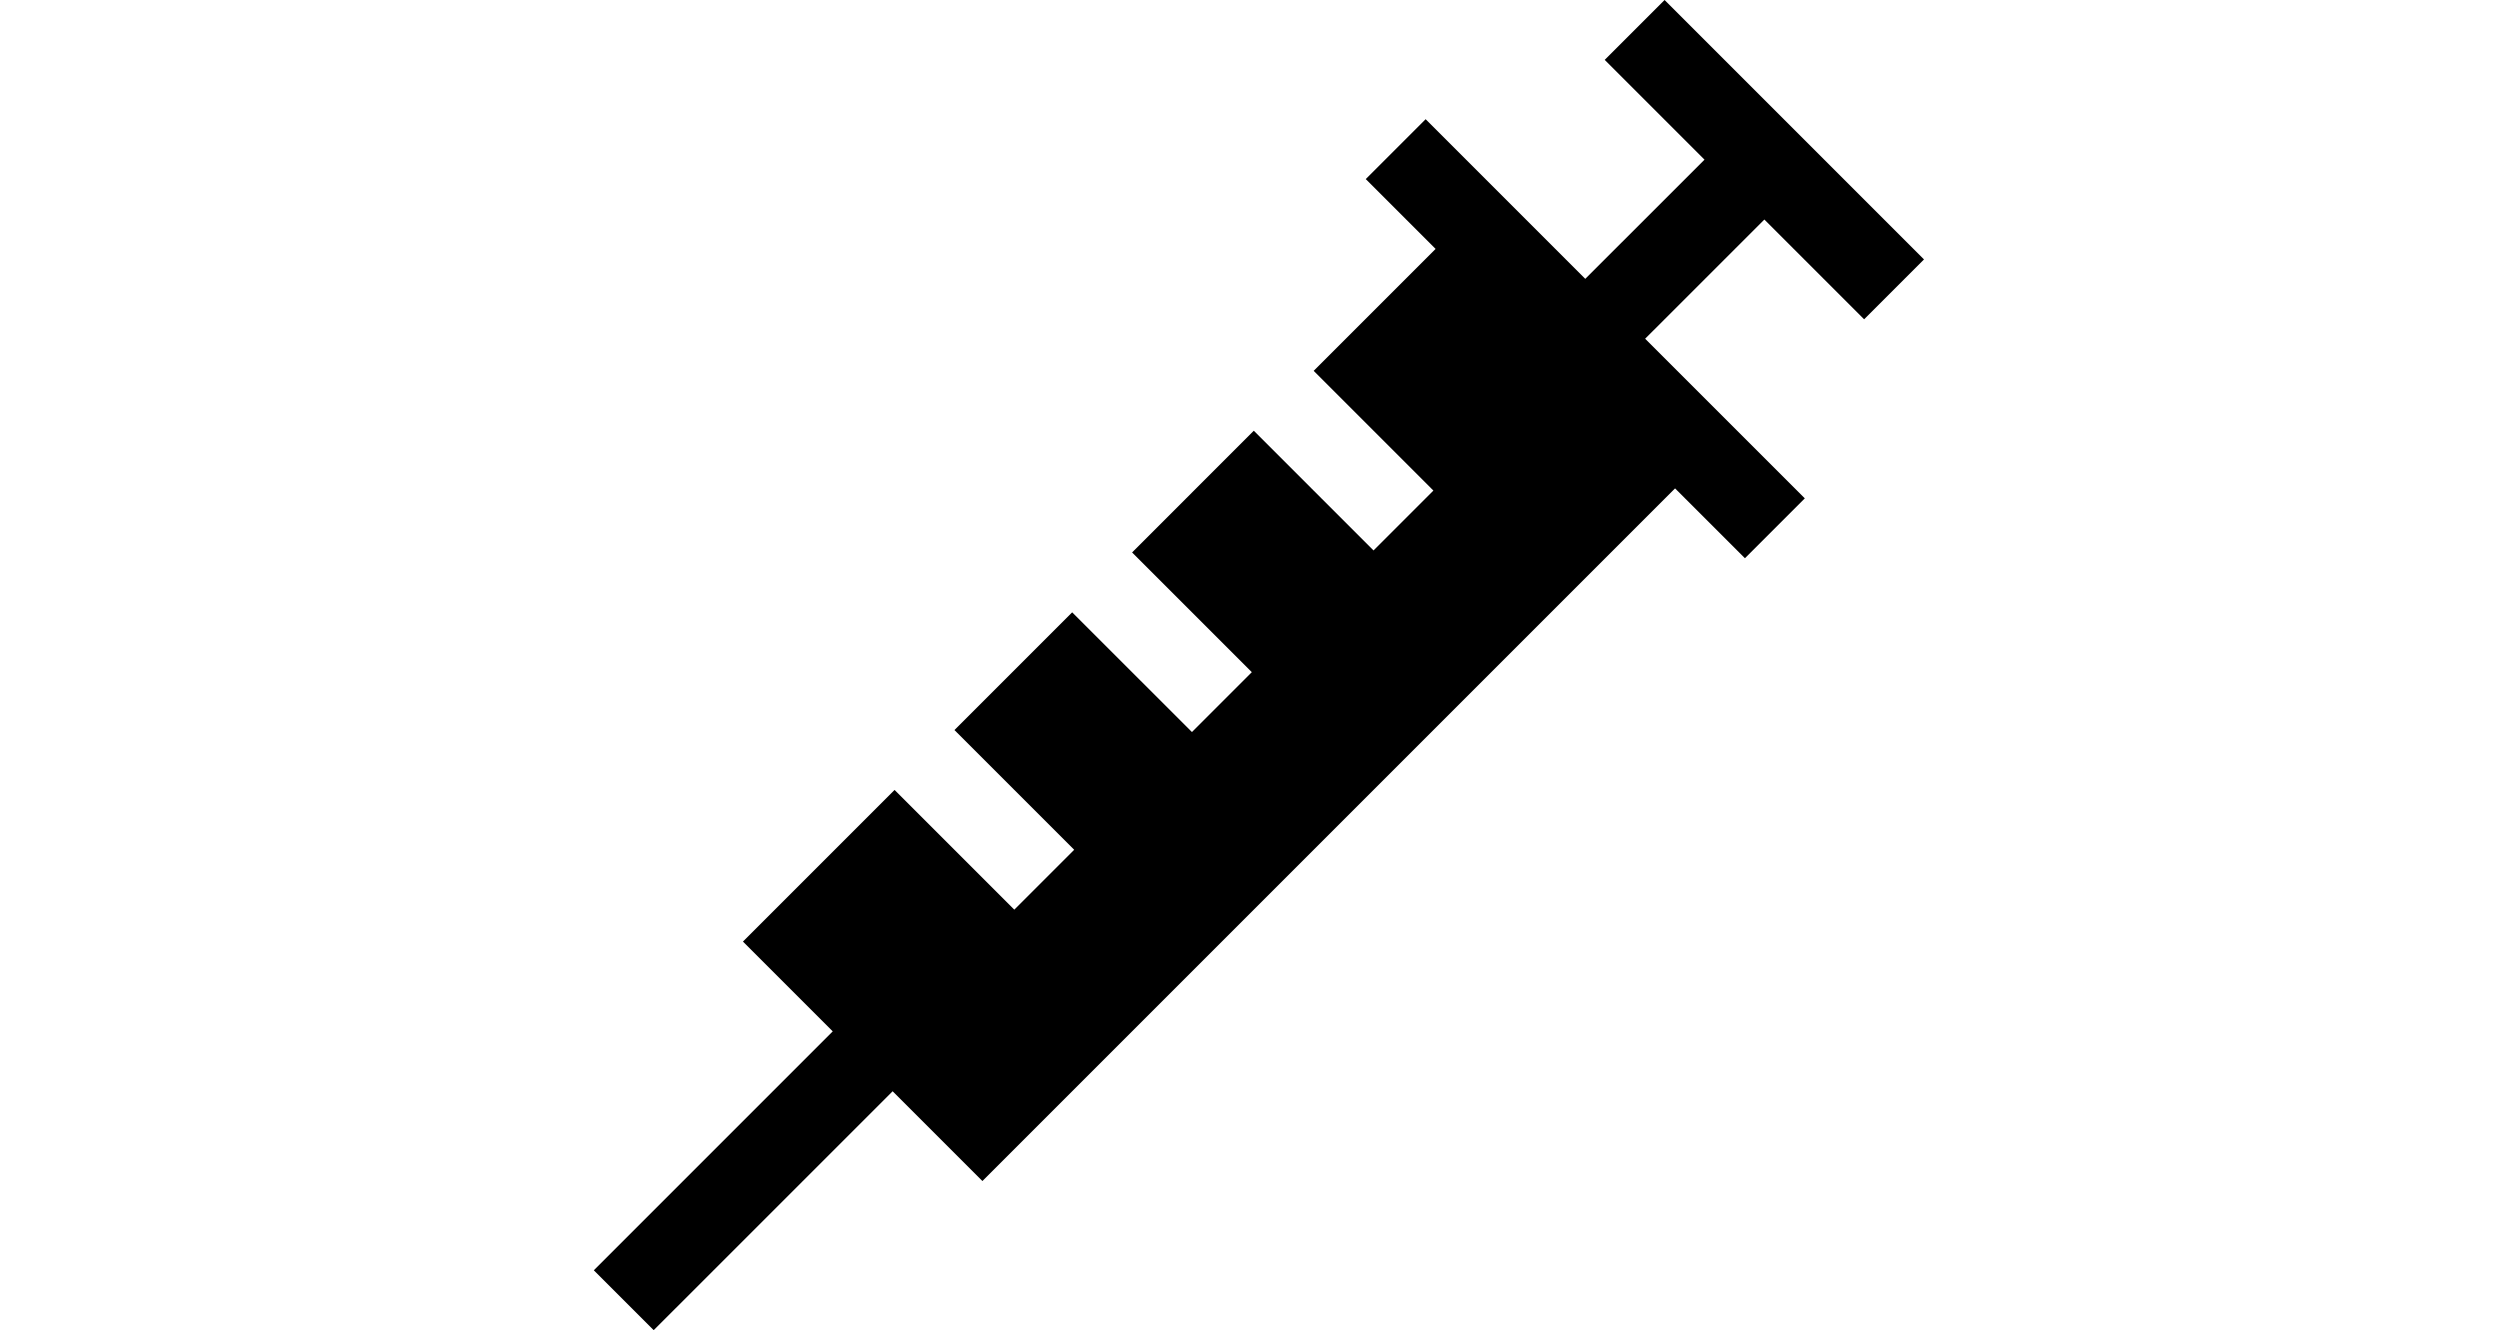 <svg data-name="グループ 927" xmlns="http://www.w3.org/2000/svg" width="145.294" height="77.306"><path data-name="長方形 438" fill="none" d="M0 0h145.294v77.306H0z"/><path d="M108.338 18.557l3.48-3.48L96.742 0l-3.48 3.48 5.8 5.8-6.93 6.926-9.277-9.278-3.48 3.48 4.059 4.059-7.086 7.086 6.958 6.958-3.48 3.48-6.958-6.958-7.073 7.074 6.958 6.958-3.48 3.48-6.961-6.958-6.841 6.842 6.958 6.958-3.48 3.48-6.958-6.958-8.812 8.813 5.218 5.218-13.885 13.886 3.48 3.48 13.886-13.885 5.218 5.218 40.255-40.255 4.061 4.059 3.48-3.48-9.28-9.277 6.928-6.927z"/></svg>